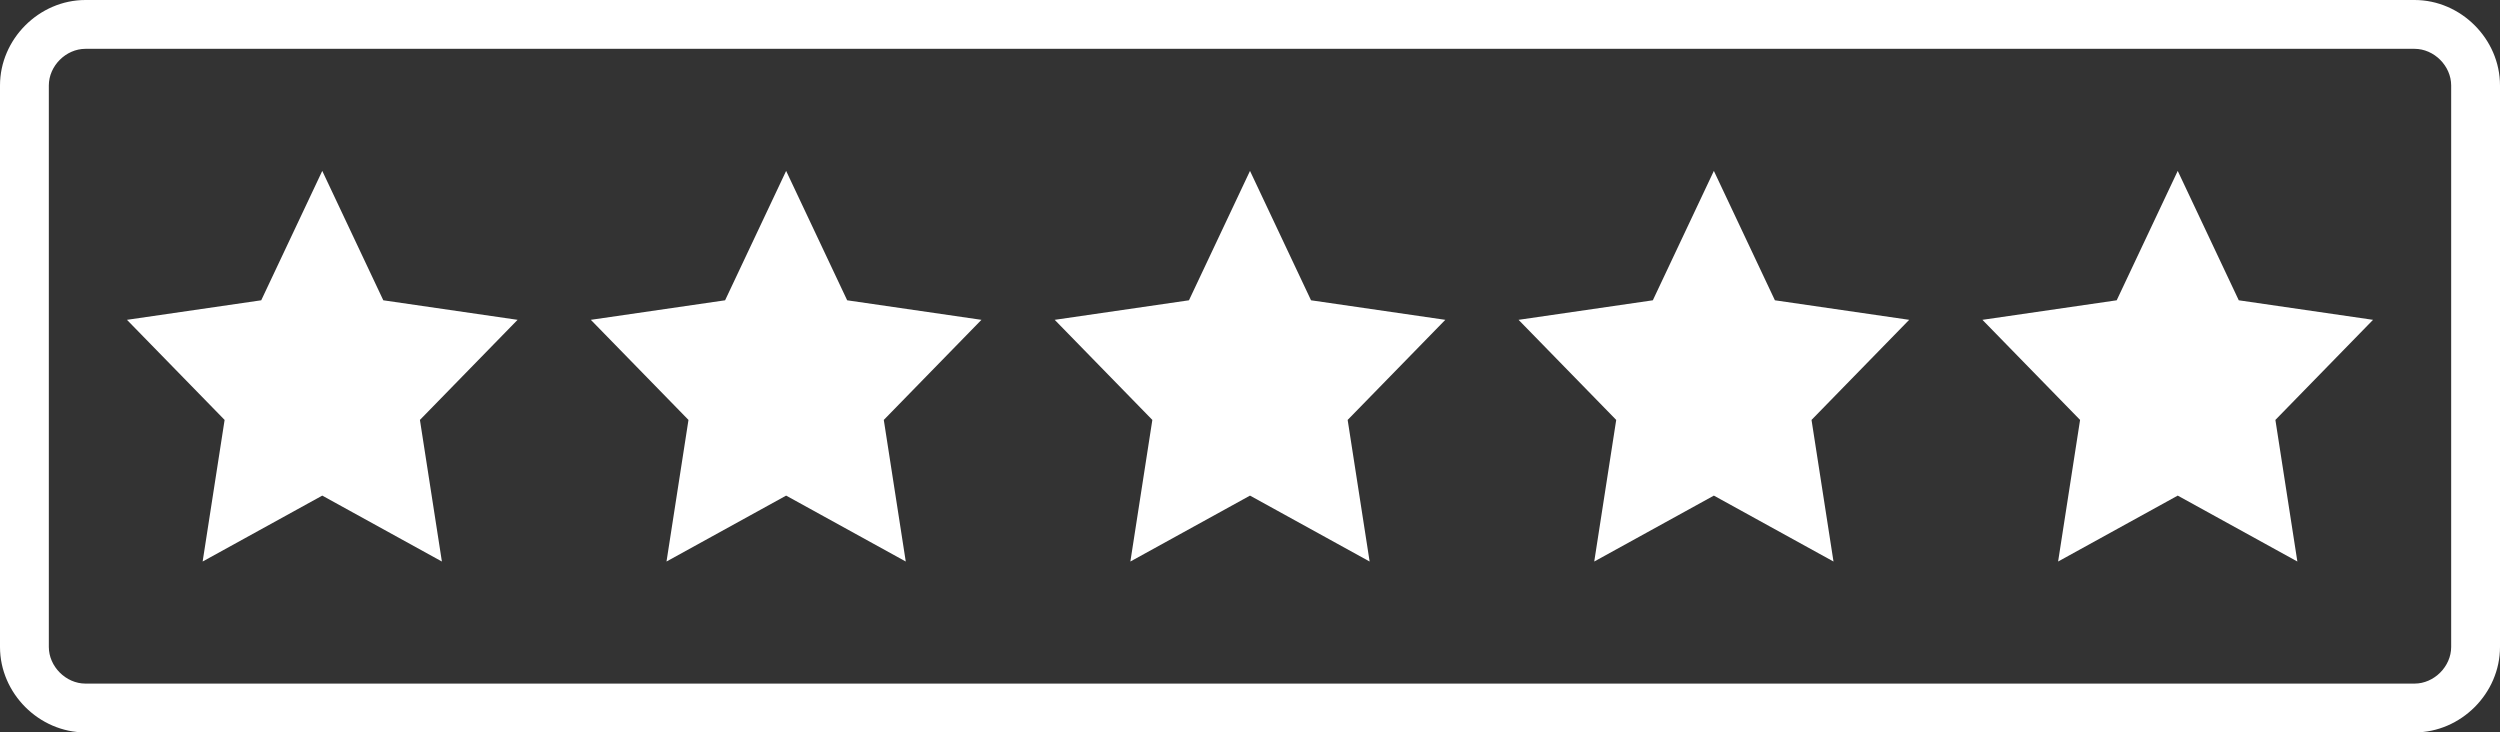<svg xmlns="http://www.w3.org/2000/svg" xmlns:xlink="http://www.w3.org/1999/xlink" version="1.1" id="Capa_1" x="0px" y="0px" viewBox="0 0 102.4 30" style="enable-background:new 0 0 102.4 30;" xml:space="preserve"><rect x="0" y="0" width="102.4" height="30" fill="#333333" stroke="none"/> <style type="text/css"> .st0{fill:#FFFFFF;} </style> <g> <polygon class="st0" points="13.2,7 15.7,12.3 21.2,13.1 17.2,17.2 18.1,23 13.2,20.3 8.3,23 9.2,17.2 5.2,13.1 10.7,12.3 "></polygon> <polygon class="st0" points="32.2,7 34.7,12.3 40.2,13.1 36.2,17.2 37.1,23 32.2,20.3 27.3,23 28.2,17.2 24.2,13.1 29.7,12.3 "></polygon> <polygon class="st0" points="51.2,7 53.7,12.3 59.2,13.1 55.2,17.2 56.1,23 51.2,20.3 46.3,23 47.2,17.2 43.2,13.1 48.7,12.3 "></polygon> <polygon class="st0" points="70.2,7 72.7,12.3 78.2,13.1 74.2,17.2 75.1,23 70.2,20.3 65.3,23 66.2,17.2 62.2,13.1 67.7,12.3 "></polygon> <polygon class="st0" points="89.2,7 91.7,12.3 97.2,13.1 93.2,17.2 94.1,23 89.2,20.3 84.3,23 85.2,17.2 81.2,13.1 86.7,12.3 "></polygon> </g> <g> <path class="st0" d="M98.9,2c0.8,0,1.5,0.7,1.5,1.5v23c0,0.8-0.7,1.5-1.5,1.5H3.5C2.7,28,2,27.3,2,26.5v-23C2,2.7,2.7,2,3.5,2H98.9 M98.9,0H3.5C1.6,0,0,1.6,0,3.5v23C0,28.4,1.6,30,3.5,30h95.4c1.9,0,3.5-1.6,3.5-3.5v-23C102.4,1.6,100.8,0,98.9,0L98.9,0z"></path> </g> </svg>